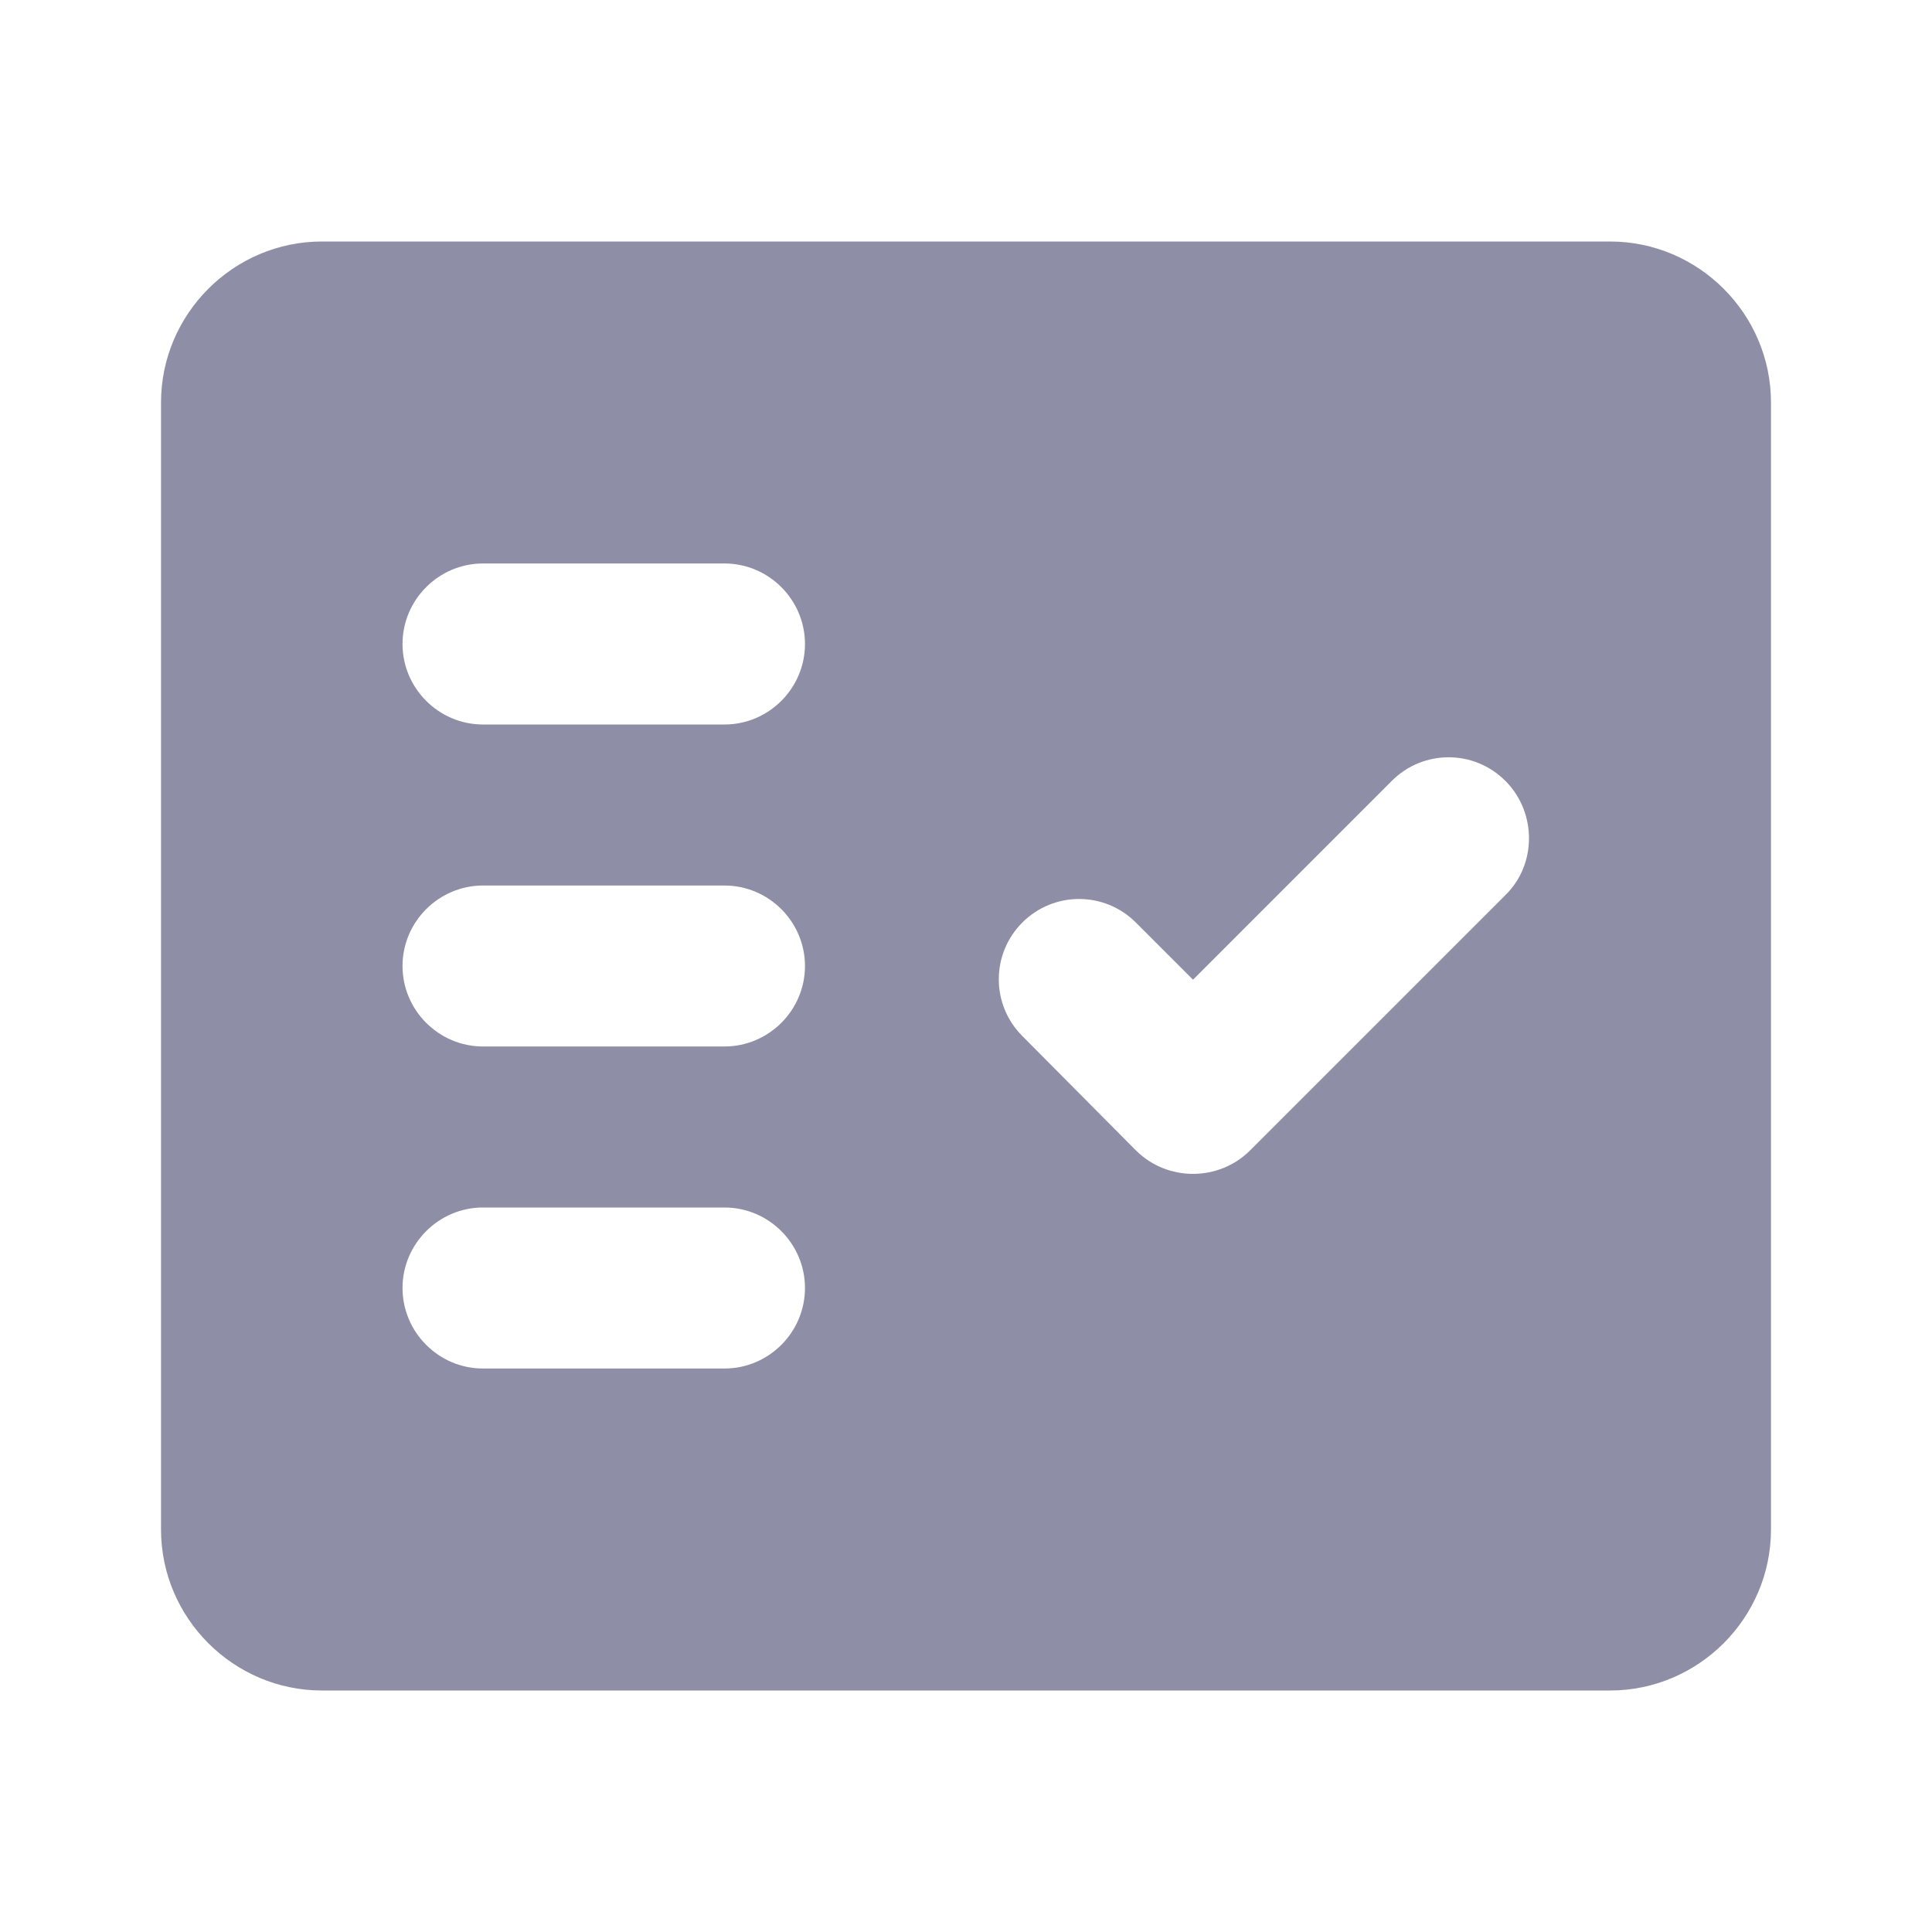 <svg width="32" height="32" viewBox="0 0 32 32" fill="none" xmlns="http://www.w3.org/2000/svg">
<path fill-rule="evenodd" clip-rule="evenodd" d="M26.667 4H5.333C3.867 4 2.667 5.2 2.667 6.667V25.333C2.667 26.8 3.867 28 5.333 28H26.667C28.133 28 29.333 26.8 29.333 25.333V6.667C29.333 5.2 28.133 4 26.667 4ZM12 22.667H8C7.267 22.667 6.667 22.067 6.667 21.333C6.667 20.6 7.267 20 8 20H12C12.733 20 13.333 20.6 13.333 21.333C13.333 22.067 12.733 22.667 12 22.667ZM12 17.333H8C7.267 17.333 6.667 16.733 6.667 16C6.667 15.267 7.267 14.667 8 14.667H12C12.733 14.667 13.333 15.267 13.333 16C13.333 16.733 12.733 17.333 12 17.333ZM12 12H8C7.267 12 6.667 11.4 6.667 10.667C6.667 9.933 7.267 9.333 8 9.333H12C12.733 9.333 13.333 9.933 13.333 10.667C13.333 11.4 12.733 12 12 12ZM24.933 14.827L20.707 19.053C20.187 19.573 19.333 19.573 18.813 19.053L16.933 17.16C16.413 16.64 16.413 15.8 16.933 15.28C17.453 14.76 18.293 14.76 18.813 15.28L19.76 16.227L23.053 12.933C23.573 12.413 24.413 12.413 24.933 12.933L24.947 12.947C25.453 13.467 25.453 14.32 24.933 14.827Z" fill="#8E8EA7"/>
</svg>
